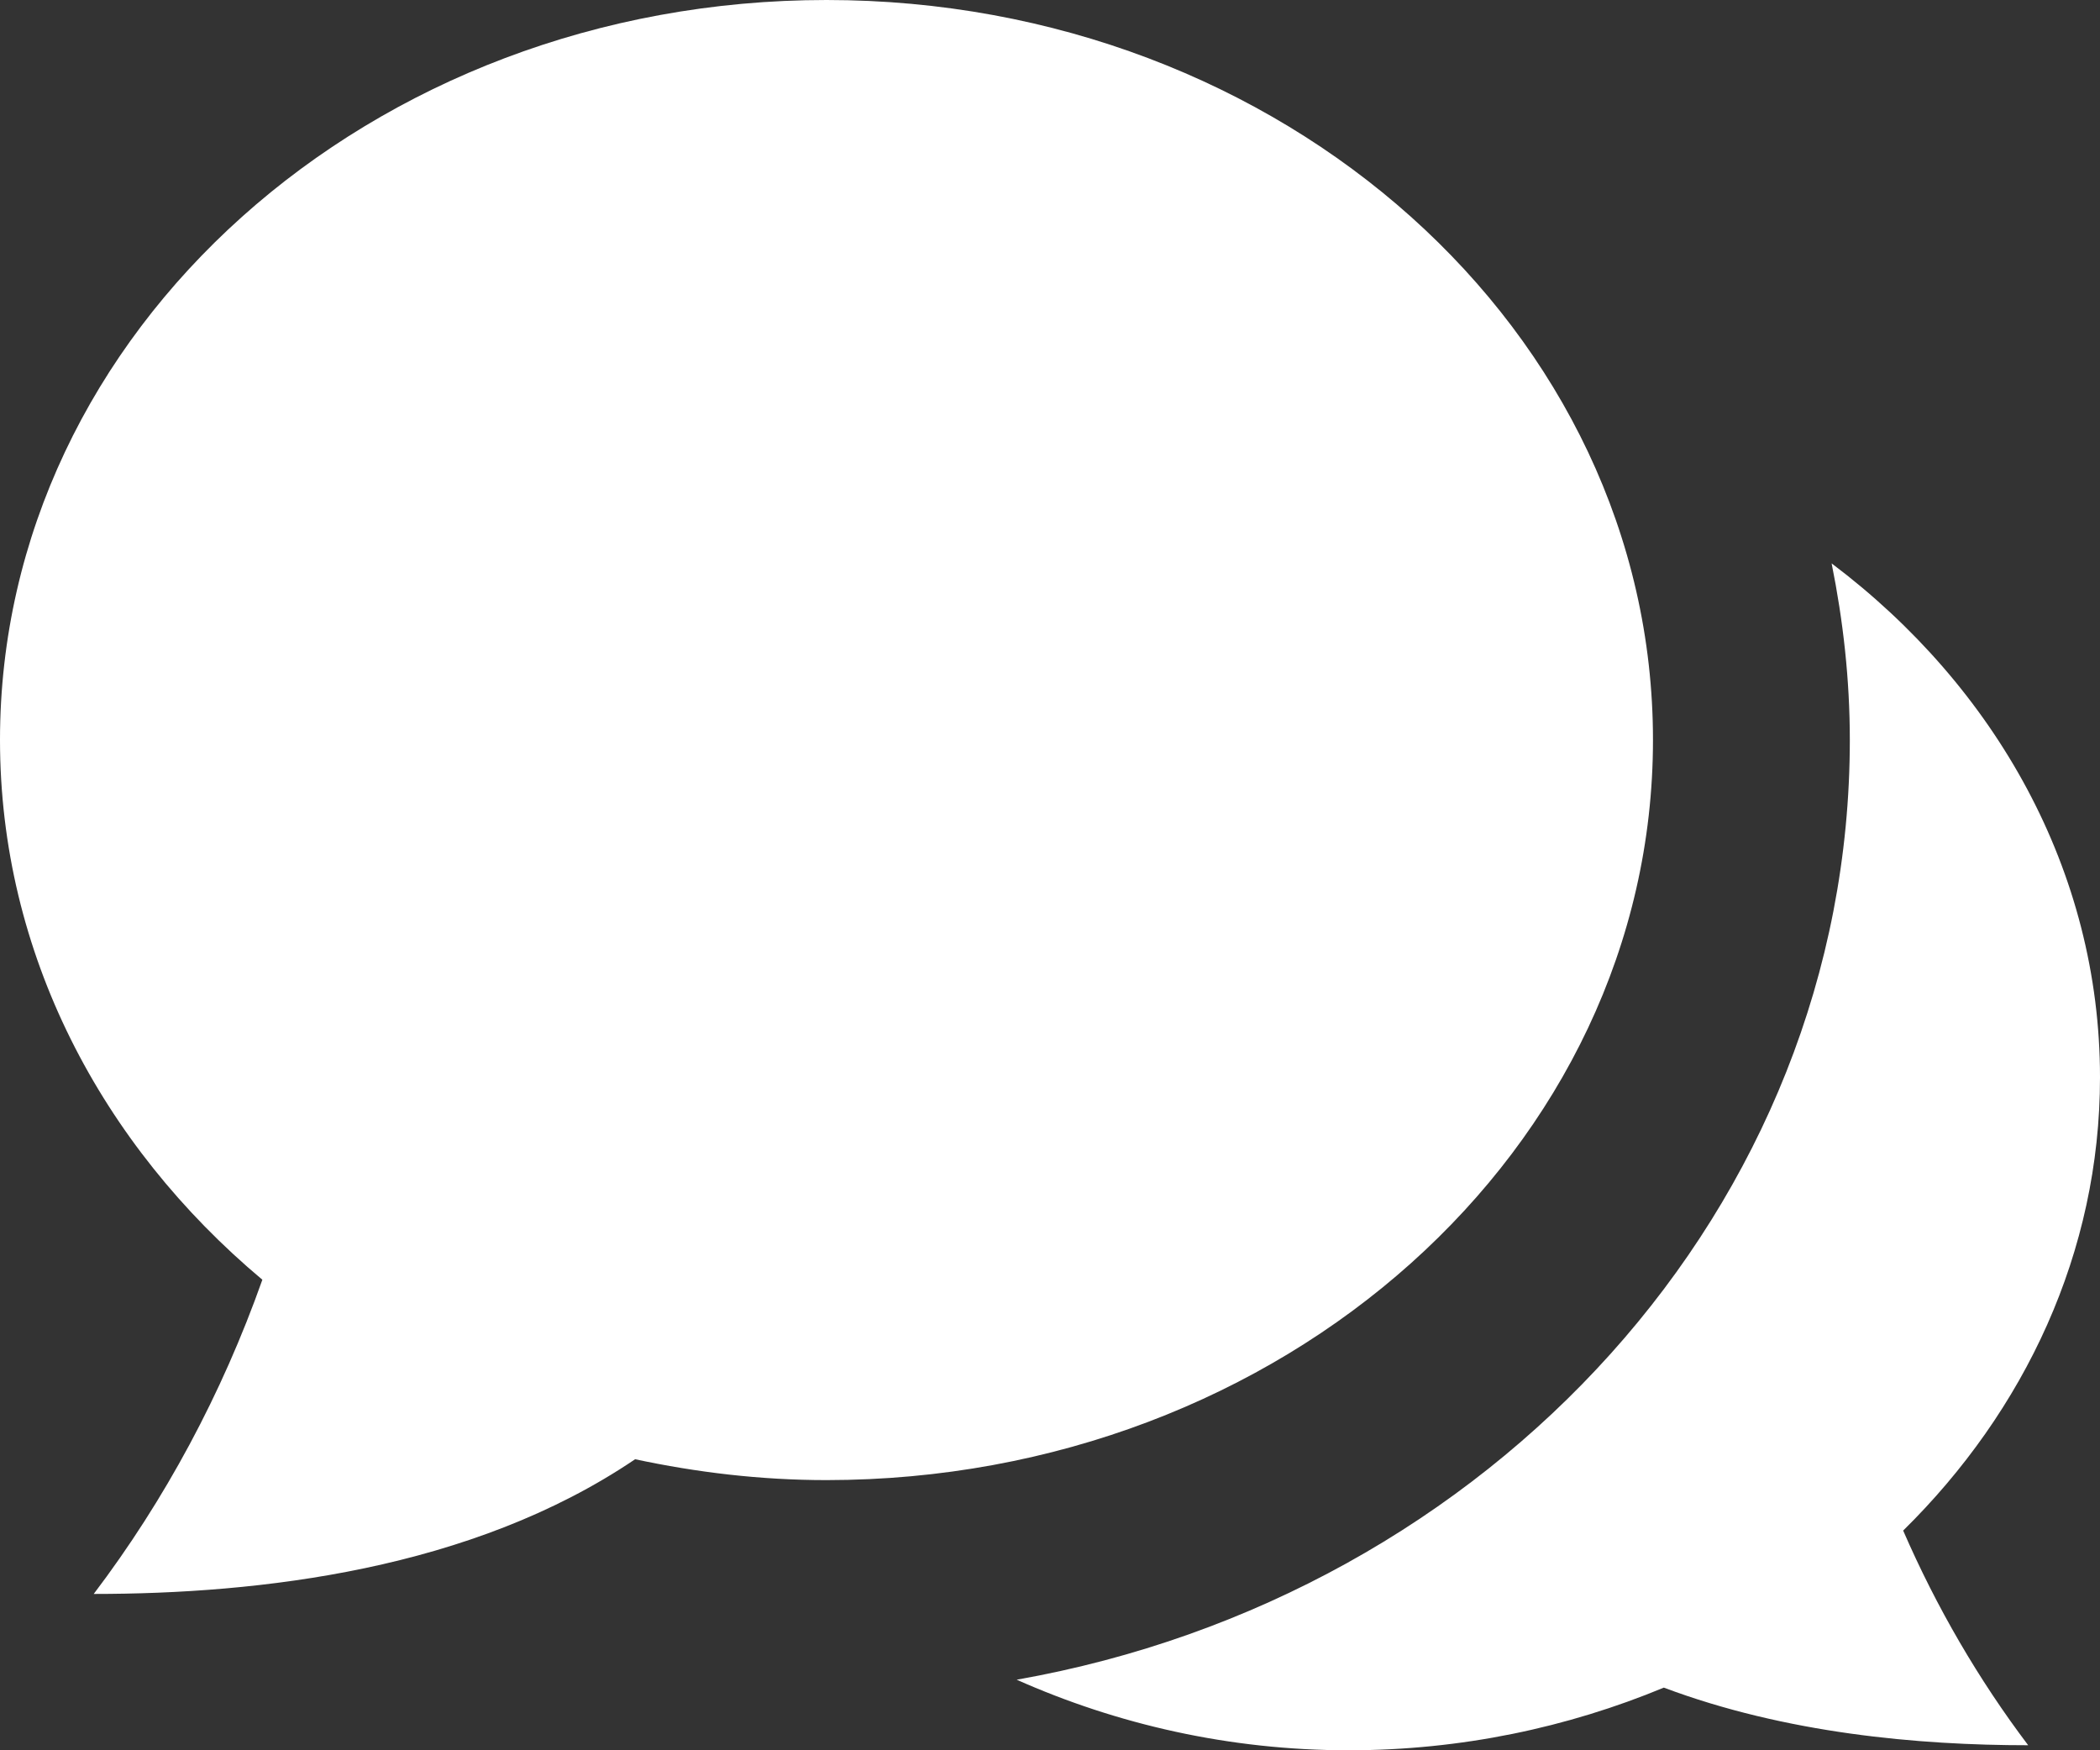 <svg width="30" height="25" viewBox="0 0 30 25" fill="none" xmlns="http://www.w3.org/2000/svg">
<rect x="0" y="0" width="30" height="25" fill="#333333" stroke="none"/>
<path d="M26.166 8.047C26.331 8.865 26.426 9.706 26.426 10.569C26.426 17.238 21.289 22.798 14.524 23.992C15.954 24.628 17.558 25 19.266 25C20.876 25 22.397 24.674 23.769 24.105C25.508 24.758 27.405 24.928 28.974 24.928C28.266 23.991 27.666 22.961 27.188 21.862C28.927 20.151 30 17.885 30 15.389C30 12.439 28.506 9.809 26.166 8.047ZM23.614 10.569C23.614 4.733 18.328 0 11.807 0C5.286 0 0 4.733 0 10.569C0 13.615 1.446 16.35 3.748 18.279C3.171 19.909 2.357 21.424 1.339 22.767C3.697 22.767 6.735 22.426 9.073 20.843C9.953 21.031 10.866 21.141 11.807 21.141C18.328 21.139 23.614 16.408 23.614 10.569Z" fill="white"/>
</svg>

